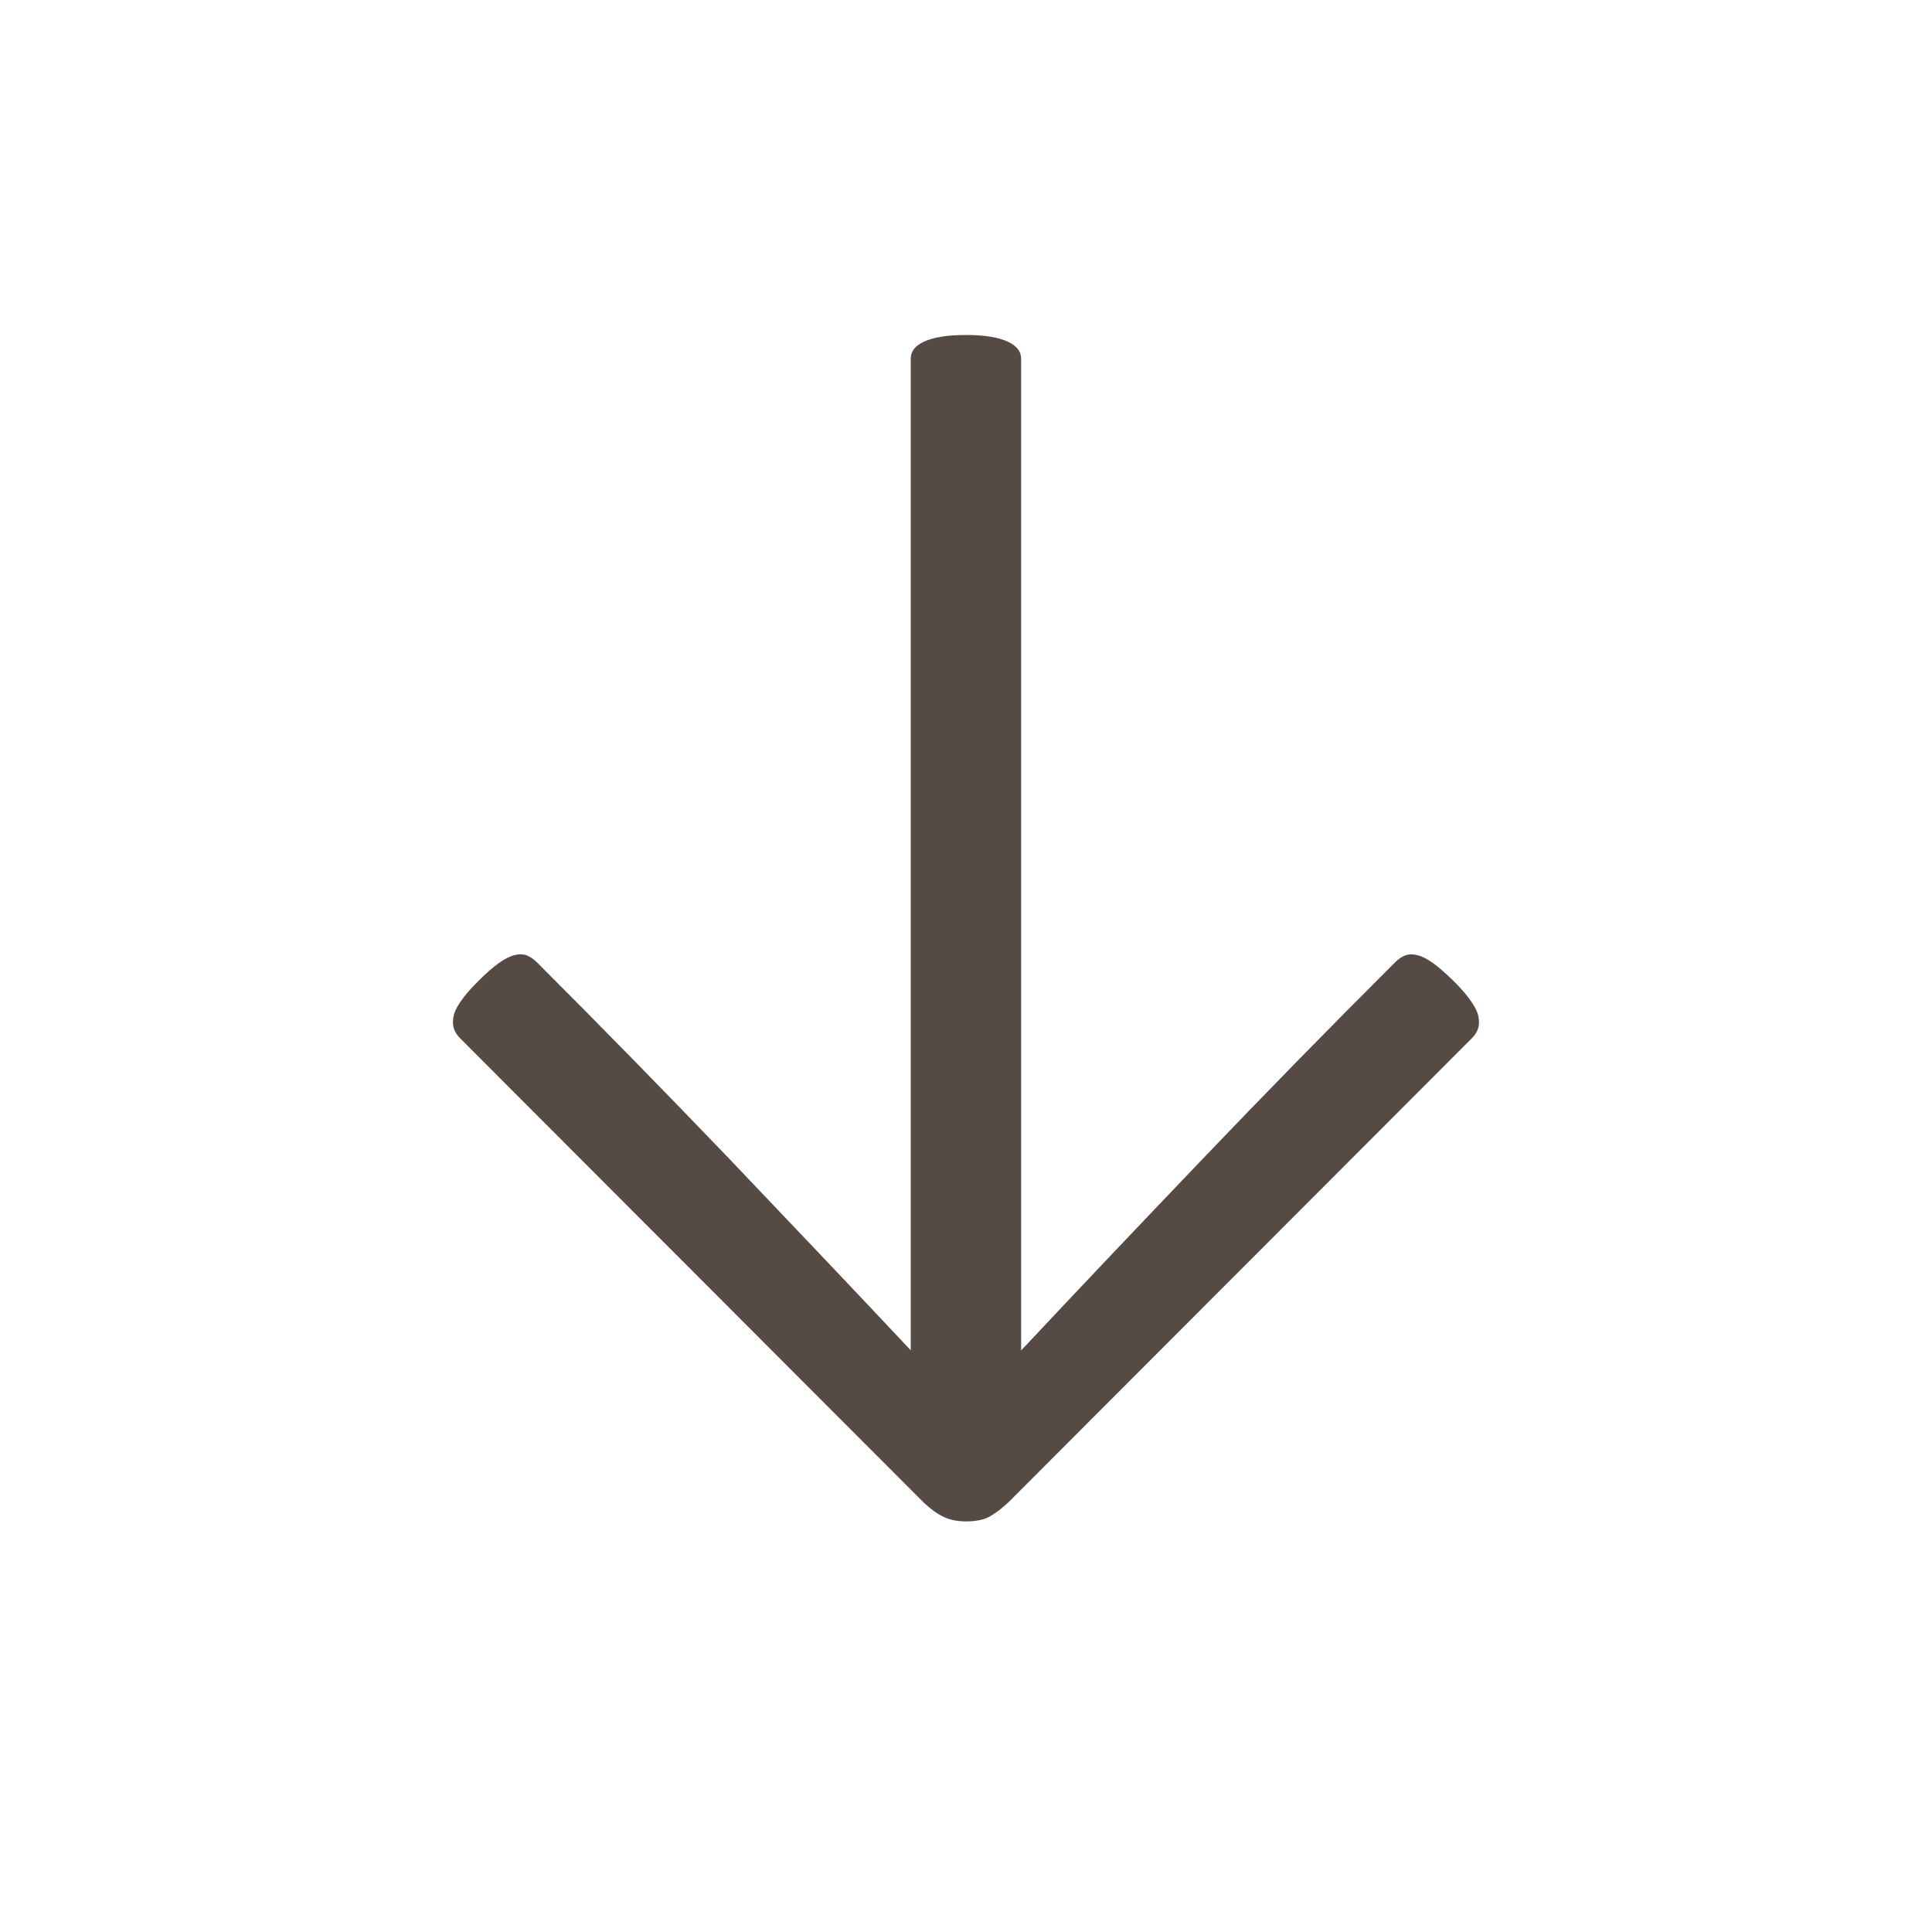 <?xml version="1.0" encoding="utf-8"?>
<!-- Generator: Adobe Illustrator 16.0.4, SVG Export Plug-In . SVG Version: 6.00 Build 0)  -->
<!DOCTYPE svg PUBLIC "-//W3C//DTD SVG 1.1//EN" "http://www.w3.org/Graphics/SVG/1.1/DTD/svg11.dtd">
<svg version="1.1" id="Ebene_1" xmlns="http://www.w3.org/2000/svg" xmlns:xlink="http://www.w3.org/1999/xlink" x="0px" y="0px"
	 width="40px" height="40px" viewBox="0 0 40 40" enable-background="new 0 0 40 40" xml:space="preserve">
<g>
	<path fill="#564A44" d="M21.144,27.957c1.219-1.301,2.469-2.617,3.75-3.957c1.277-1.336,2.605-2.695,3.984-4.07
		c0.066-0.07,0.139-0.117,0.211-0.148c0.074-0.027,0.16-0.031,0.258-0.006c0.098,0.023,0.207,0.08,0.328,0.168
		c0.123,0.088,0.266,0.215,0.434,0.381c0.156,0.156,0.275,0.295,0.357,0.418c0.084,0.121,0.133,0.229,0.146,0.322
		c0.016,0.092,0.01,0.174-0.014,0.24c-0.025,0.07-0.066,0.133-0.125,0.191l-9.596,9.609c-0.125,0.117-0.25,0.213-0.373,0.285
		c-0.121,0.074-0.291,0.109-0.506,0.109c-0.164,0-0.314-0.027-0.445-0.086c-0.133-0.059-0.277-0.162-0.434-0.309l-9.594-9.609
		c-0.059-0.059-0.1-0.121-0.125-0.191c-0.023-0.066-0.029-0.148-0.014-0.24c0.014-0.094,0.062-0.201,0.146-0.322
		c0.082-0.123,0.203-0.262,0.359-0.418c0.164-0.166,0.309-0.293,0.432-0.381c0.121-0.088,0.232-0.145,0.33-0.168
		c0.098-0.025,0.182-0.021,0.256,0.006c0.072,0.031,0.143,0.078,0.213,0.148c1.375,1.375,2.703,2.734,3.984,4.07
		c1.277,1.34,2.527,2.656,3.75,3.957V7.418c0-0.066,0.021-0.131,0.064-0.189c0.045-0.059,0.113-0.109,0.205-0.154
		c0.094-0.043,0.211-0.078,0.352-0.102c0.143-0.025,0.316-0.037,0.52-0.037c0.207,0,0.379,0.012,0.521,0.037
		c0.141,0.023,0.258,0.059,0.352,0.102c0.092,0.045,0.16,0.096,0.205,0.154c0.043,0.059,0.066,0.123,0.066,0.189V27.957z"/>
</g>
</svg>
